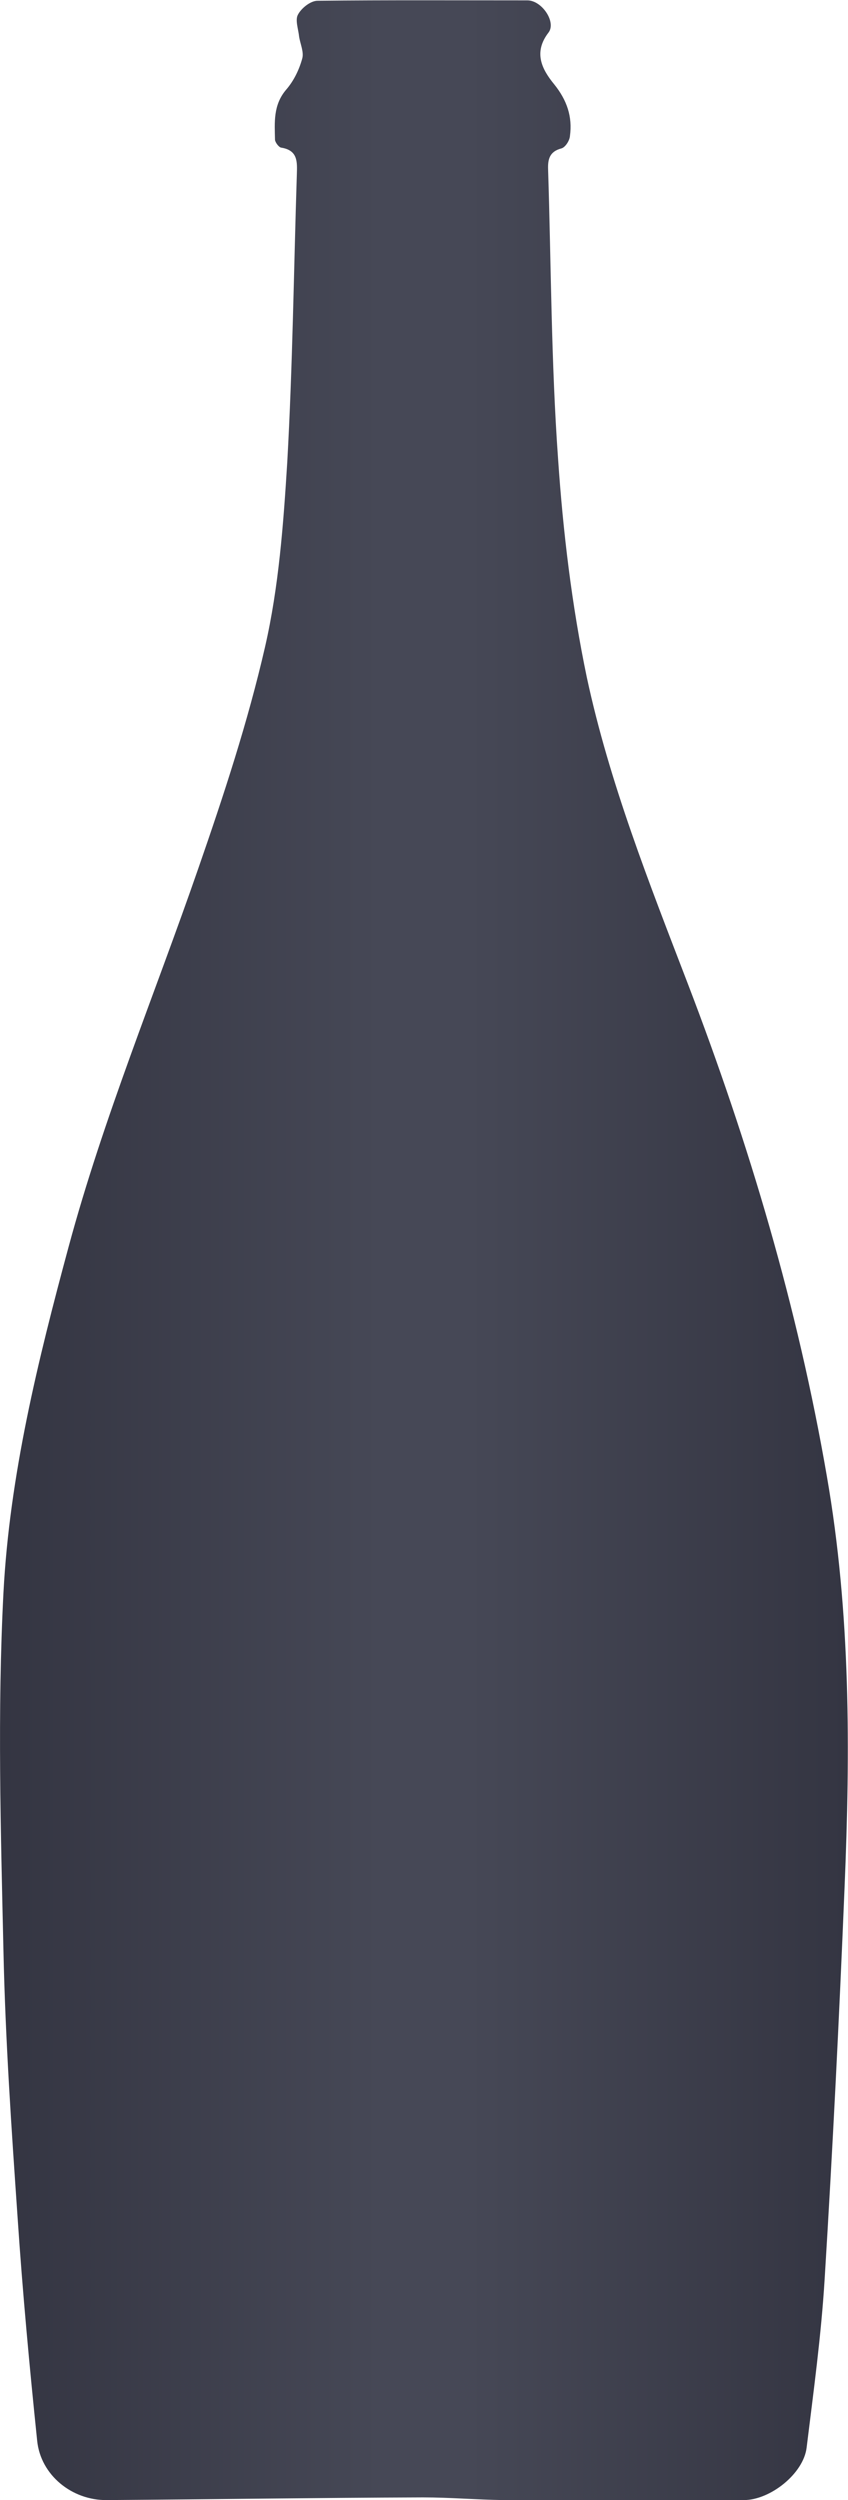 <?xml version="1.0" encoding="utf-8"?>
<!-- Generator: Adobe Illustrator 23.0.0, SVG Export Plug-In . SVG Version: 6.00 Build 0)  -->
<svg version="1.1" id="Layer_1" xmlns="http://www.w3.org/2000/svg" xmlns:xlink="http://www.w3.org/1999/xlink" x="0px" y="0px"
	 viewBox="0 0 221.4 652" style="enable-background:new 0 0 221.4 652;" xml:space="preserve">
<style type="text/css">
	.st0{fill:url(#SVGID_1_);}
</style>
<linearGradient id="SVGID_1_" gradientUnits="userSpaceOnUse" x1="0" y1="325.998" x2="221.4" y2="325.998">
	<stop  offset="0" style="stop-color:#343542"/>
	<stop  offset="0.45" style="stop-color:#464856"/>
	<stop  offset="0.55" style="stop-color:#464856"/>
	<stop  offset="1" style="stop-color:#343542"/>
</linearGradient>
<path class="st0" d="M167,652c-11.9,0-23.7,0.1-35.6,0c-7-0.1-14-0.7-21-0.7c-27.5,0.1-55,0.5-82.5,0.7c-9.1,0.1-17.3-6.5-18.2-15.5
	c-2-19.3-3.8-38.7-5.1-58.1C3,555.2,1.4,532,0.9,508.7c-0.7-31.1-1.6-62.3,0-93.3c1.6-30.6,9-60.6,17-90.2
	c9.1-33.7,22.5-65.9,33.9-98.8c6.6-19,12.9-38.1,17.4-57.7c3.6-15.7,4.8-32.1,5.8-48.2c1.4-25,1.7-50,2.5-75c0.1-3.3,0.3-6.3-4.1-7
	c-0.6-0.1-1.5-1.3-1.6-2c-0.1-4.6-0.5-9.1,2.9-13.1c2-2.3,3.4-5.2,4.2-8.1c0.5-1.7-0.5-3.8-0.8-5.7c-0.2-2-1.1-4.4-0.3-5.8
	c0.9-1.7,3.3-3.6,5.1-3.6c18.3-0.2,36.5-0.1,54.8-0.1c3.8,0,7.6,5.7,5.5,8.4c-4,5.2-1.7,9.6,1.5,13.5c3.3,4.1,4.8,8.4,4.1,13.5
	c-0.1,1.2-1.2,2.9-2.2,3.2c-3.1,0.8-3.6,2.8-3.5,5.5c0.8,25.1,0.8,50.3,2.6,75.4c1.3,19.1,3.6,38.3,7.5,57
	c5.9,27.5,16.3,53.7,26.4,80c16,41.7,28.7,84.4,36.3,128.5c6.2,35.6,6.1,71.4,4.6,107.2c-1.4,34.1-3.1,68.1-5.2,102.1
	c-0.9,14.7-2.9,29.3-4.7,43.9c-0.8,6.8-9.5,13.7-16.4,13.7C185.1,652,176.1,652,167,652z"/>
</svg>
